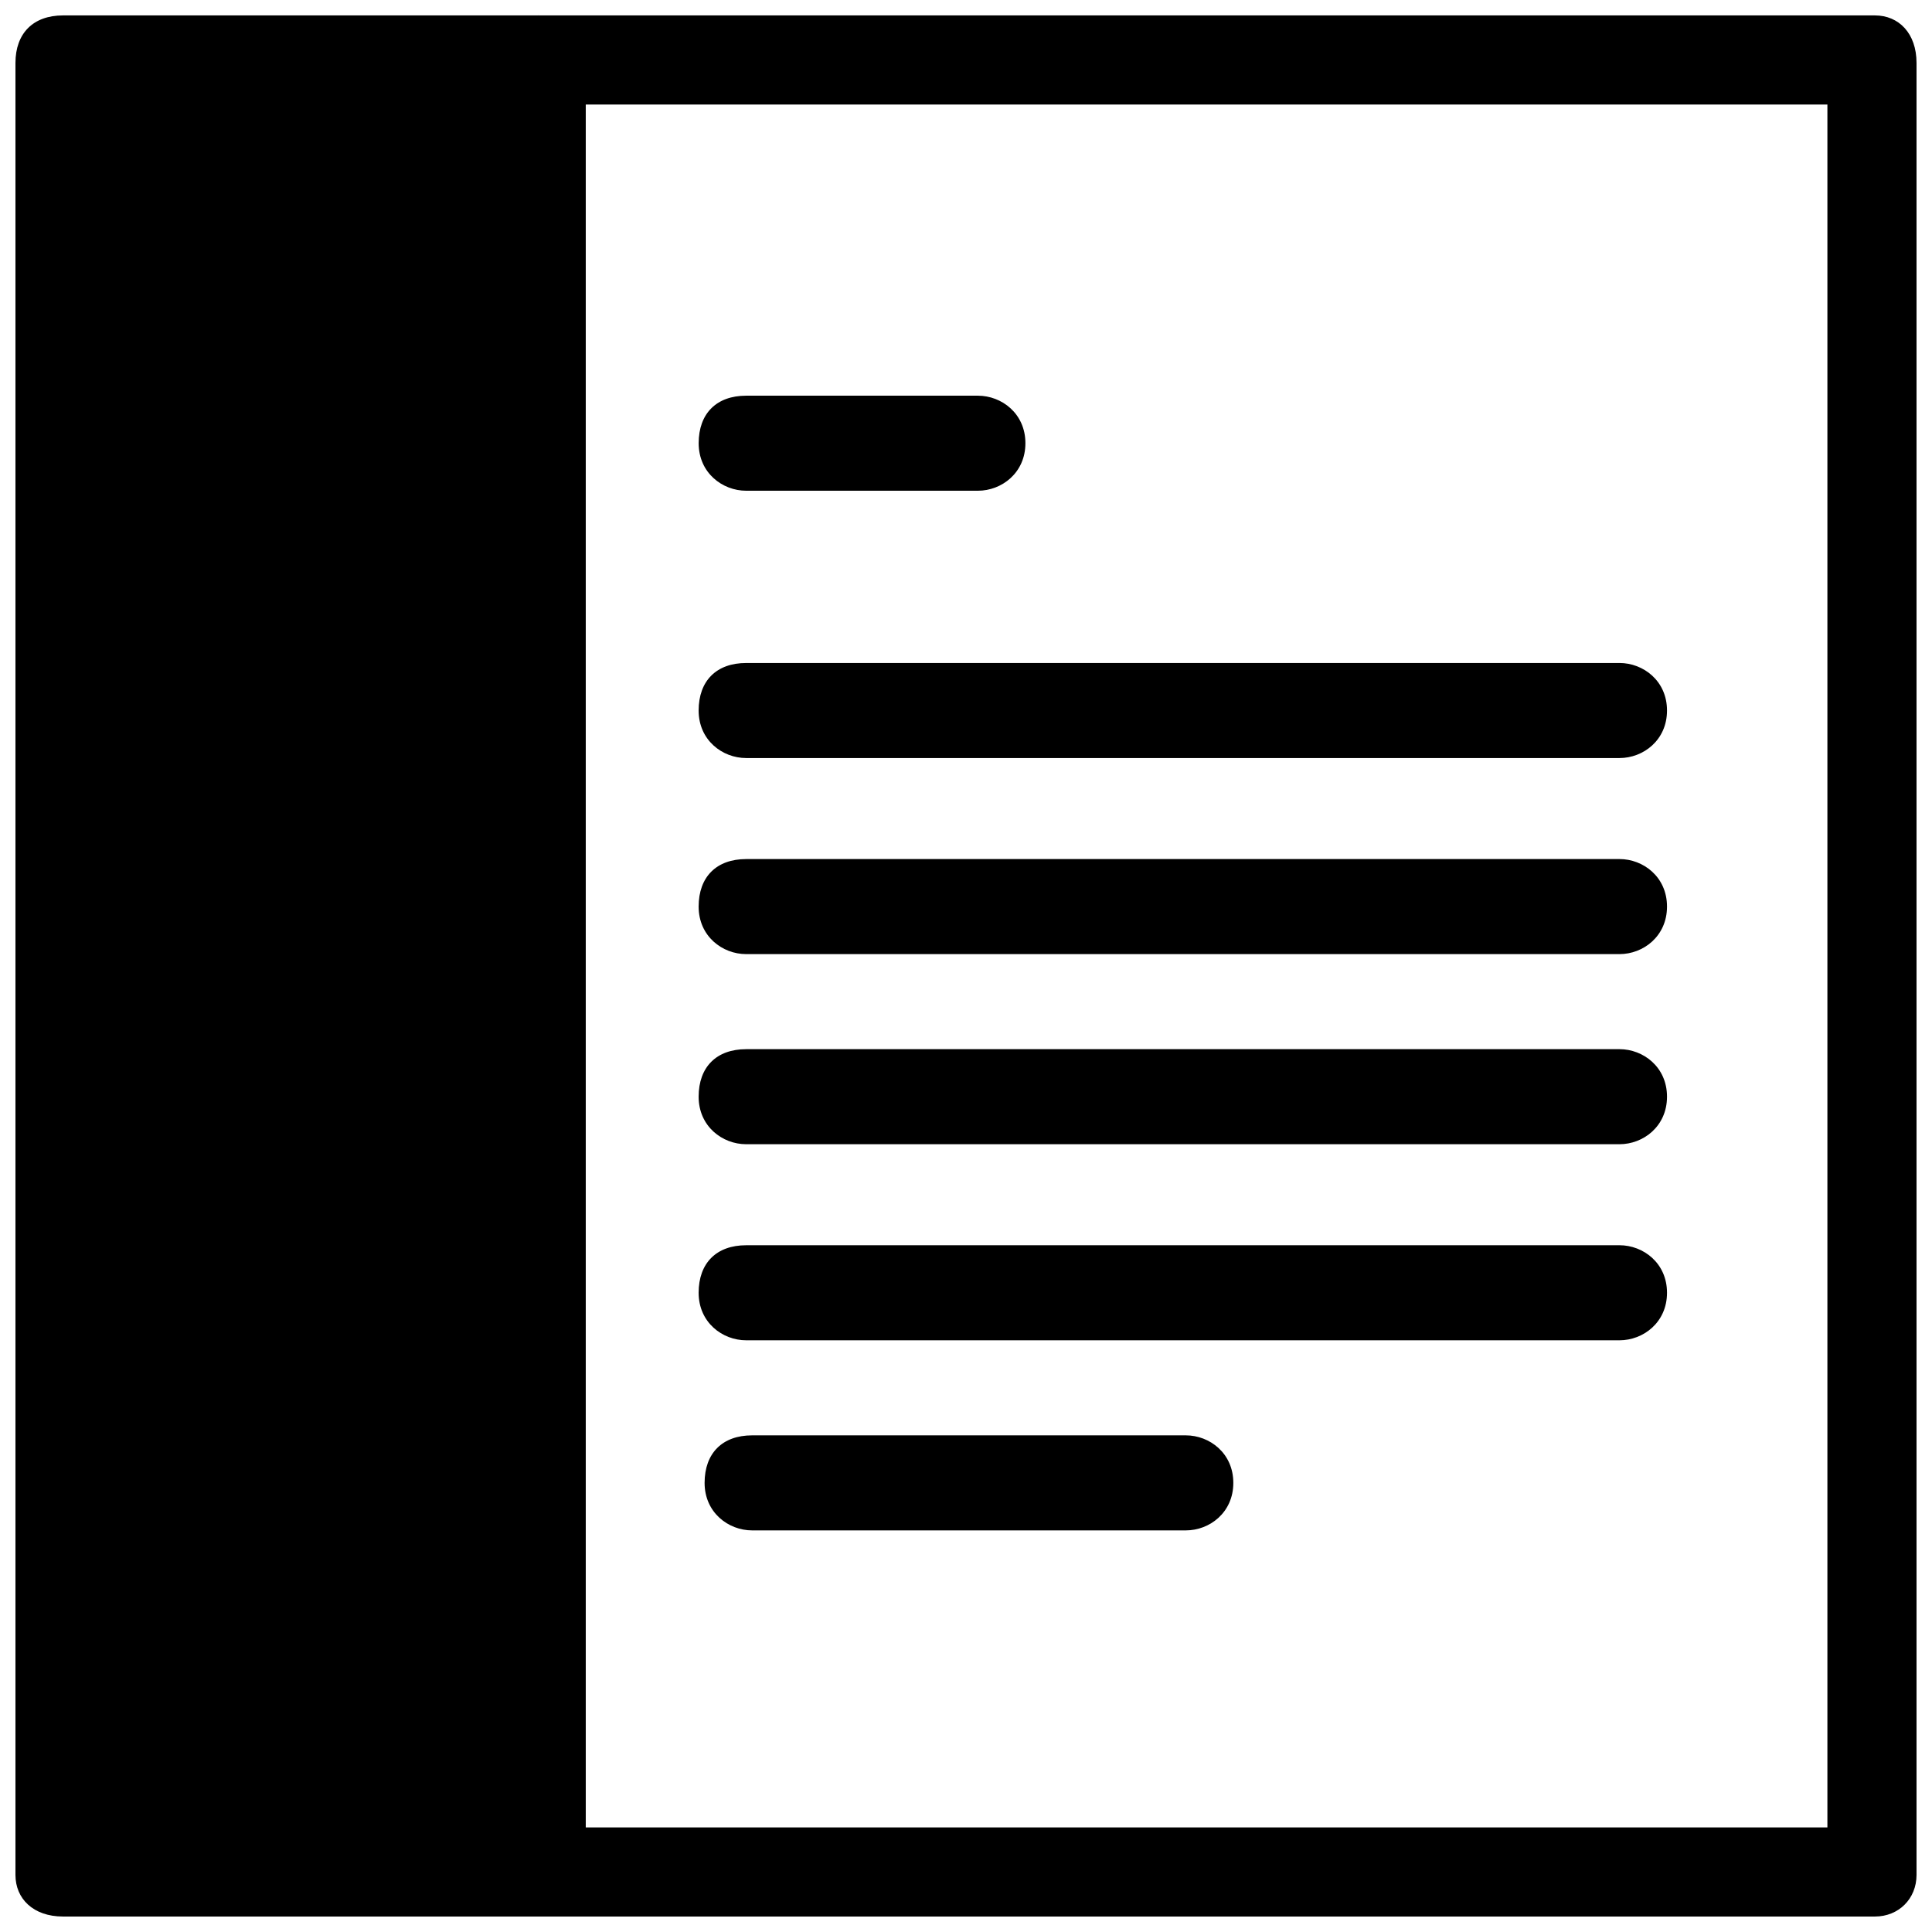 <?xml version="1.0" encoding="UTF-8"?>
<!-- Uploaded to: SVG Repo, www.svgrepo.com, Generator: SVG Repo Mixer Tools -->
<svg width="800px" height="800px" version="1.1" viewBox="144 144 512 512" xmlns="http://www.w3.org/2000/svg">
 <defs>
  <clipPath id="b">
   <path d="m274 148.09h377.9v503.81h-377.9z"/>
  </clipPath>
  <clipPath id="a">
   <path d="m148.09 148.09h151.91v503.81h-151.91z"/>
  </clipPath>
 </defs>
 <g clip-path="url(#b)">
  <path d="m640.88 651.9h-354.24c-7.871 0-12.594-4.723-12.594-11.02v-480.2c0-7.871 4.723-12.594 12.594-12.594h354.24c6.297 0 11.02 4.723 11.02 12.594v480.2c0 6.297-4.723 11.02-11.02 11.02zm-343.22-23.613h330.62v-456.58h-330.62z"/>
 </g>
 <path d="m160.69 160.69h125.95v480.2h-125.95z"/>
 <g clip-path="url(#a)">
  <path d="m286.64 651.9h-125.95c-7.871 0-12.594-4.723-12.594-11.02v-480.2c0-7.871 4.723-12.594 12.594-12.594h125.95c6.297 0 12.594 4.723 12.594 12.594v480.2c-1.57 6.297-6.297 11.02-12.594 11.02zm-114.93-23.613h102.34v-456.58h-102.34z"/>
 </g>
 <path d="m403.15 274.05h-61.402c-6.297 0-12.594-4.723-12.594-12.594s4.723-12.594 12.594-12.594h61.402c6.297 0 12.594 4.723 12.594 12.594s-6.297 12.594-12.594 12.594z"/>
 <path d="m573.18 344.89h-231.44c-6.297 0-12.594-4.723-12.594-12.594 0-7.871 4.723-12.594 12.594-12.594l231.44-0.004c6.297 0 12.594 4.723 12.594 12.594 0 7.875-6.297 12.598-12.594 12.598z"/>
 <path d="m573.18 396.85h-231.44c-6.297 0-12.594-4.723-12.594-12.594 0-7.871 4.723-12.594 12.594-12.594l231.44-0.004c6.297 0 12.594 4.723 12.594 12.594s-6.297 12.598-12.594 12.598z"/>
 <path d="m573.18 447.23h-231.44c-6.297 0-12.594-4.723-12.594-12.594 0-7.871 4.723-12.594 12.594-12.594l231.44-0.004c6.297 0 12.594 4.723 12.594 12.594 0 7.875-6.297 12.598-12.594 12.598z"/>
 <path d="m573.18 499.19h-231.44c-6.297 0-12.594-4.723-12.594-12.594s4.723-12.594 12.594-12.594l231.44-0.004c6.297 0 12.594 4.723 12.594 12.594s-6.297 12.598-12.594 12.598z"/>
 <path d="m458.25 549.57h-114.93c-6.297 0-12.594-4.723-12.594-12.594s4.723-12.594 12.594-12.594h114.93c6.297 0 12.594 4.723 12.594 12.594 0.004 7.871-6.293 12.594-12.594 12.594z"/>
</svg>